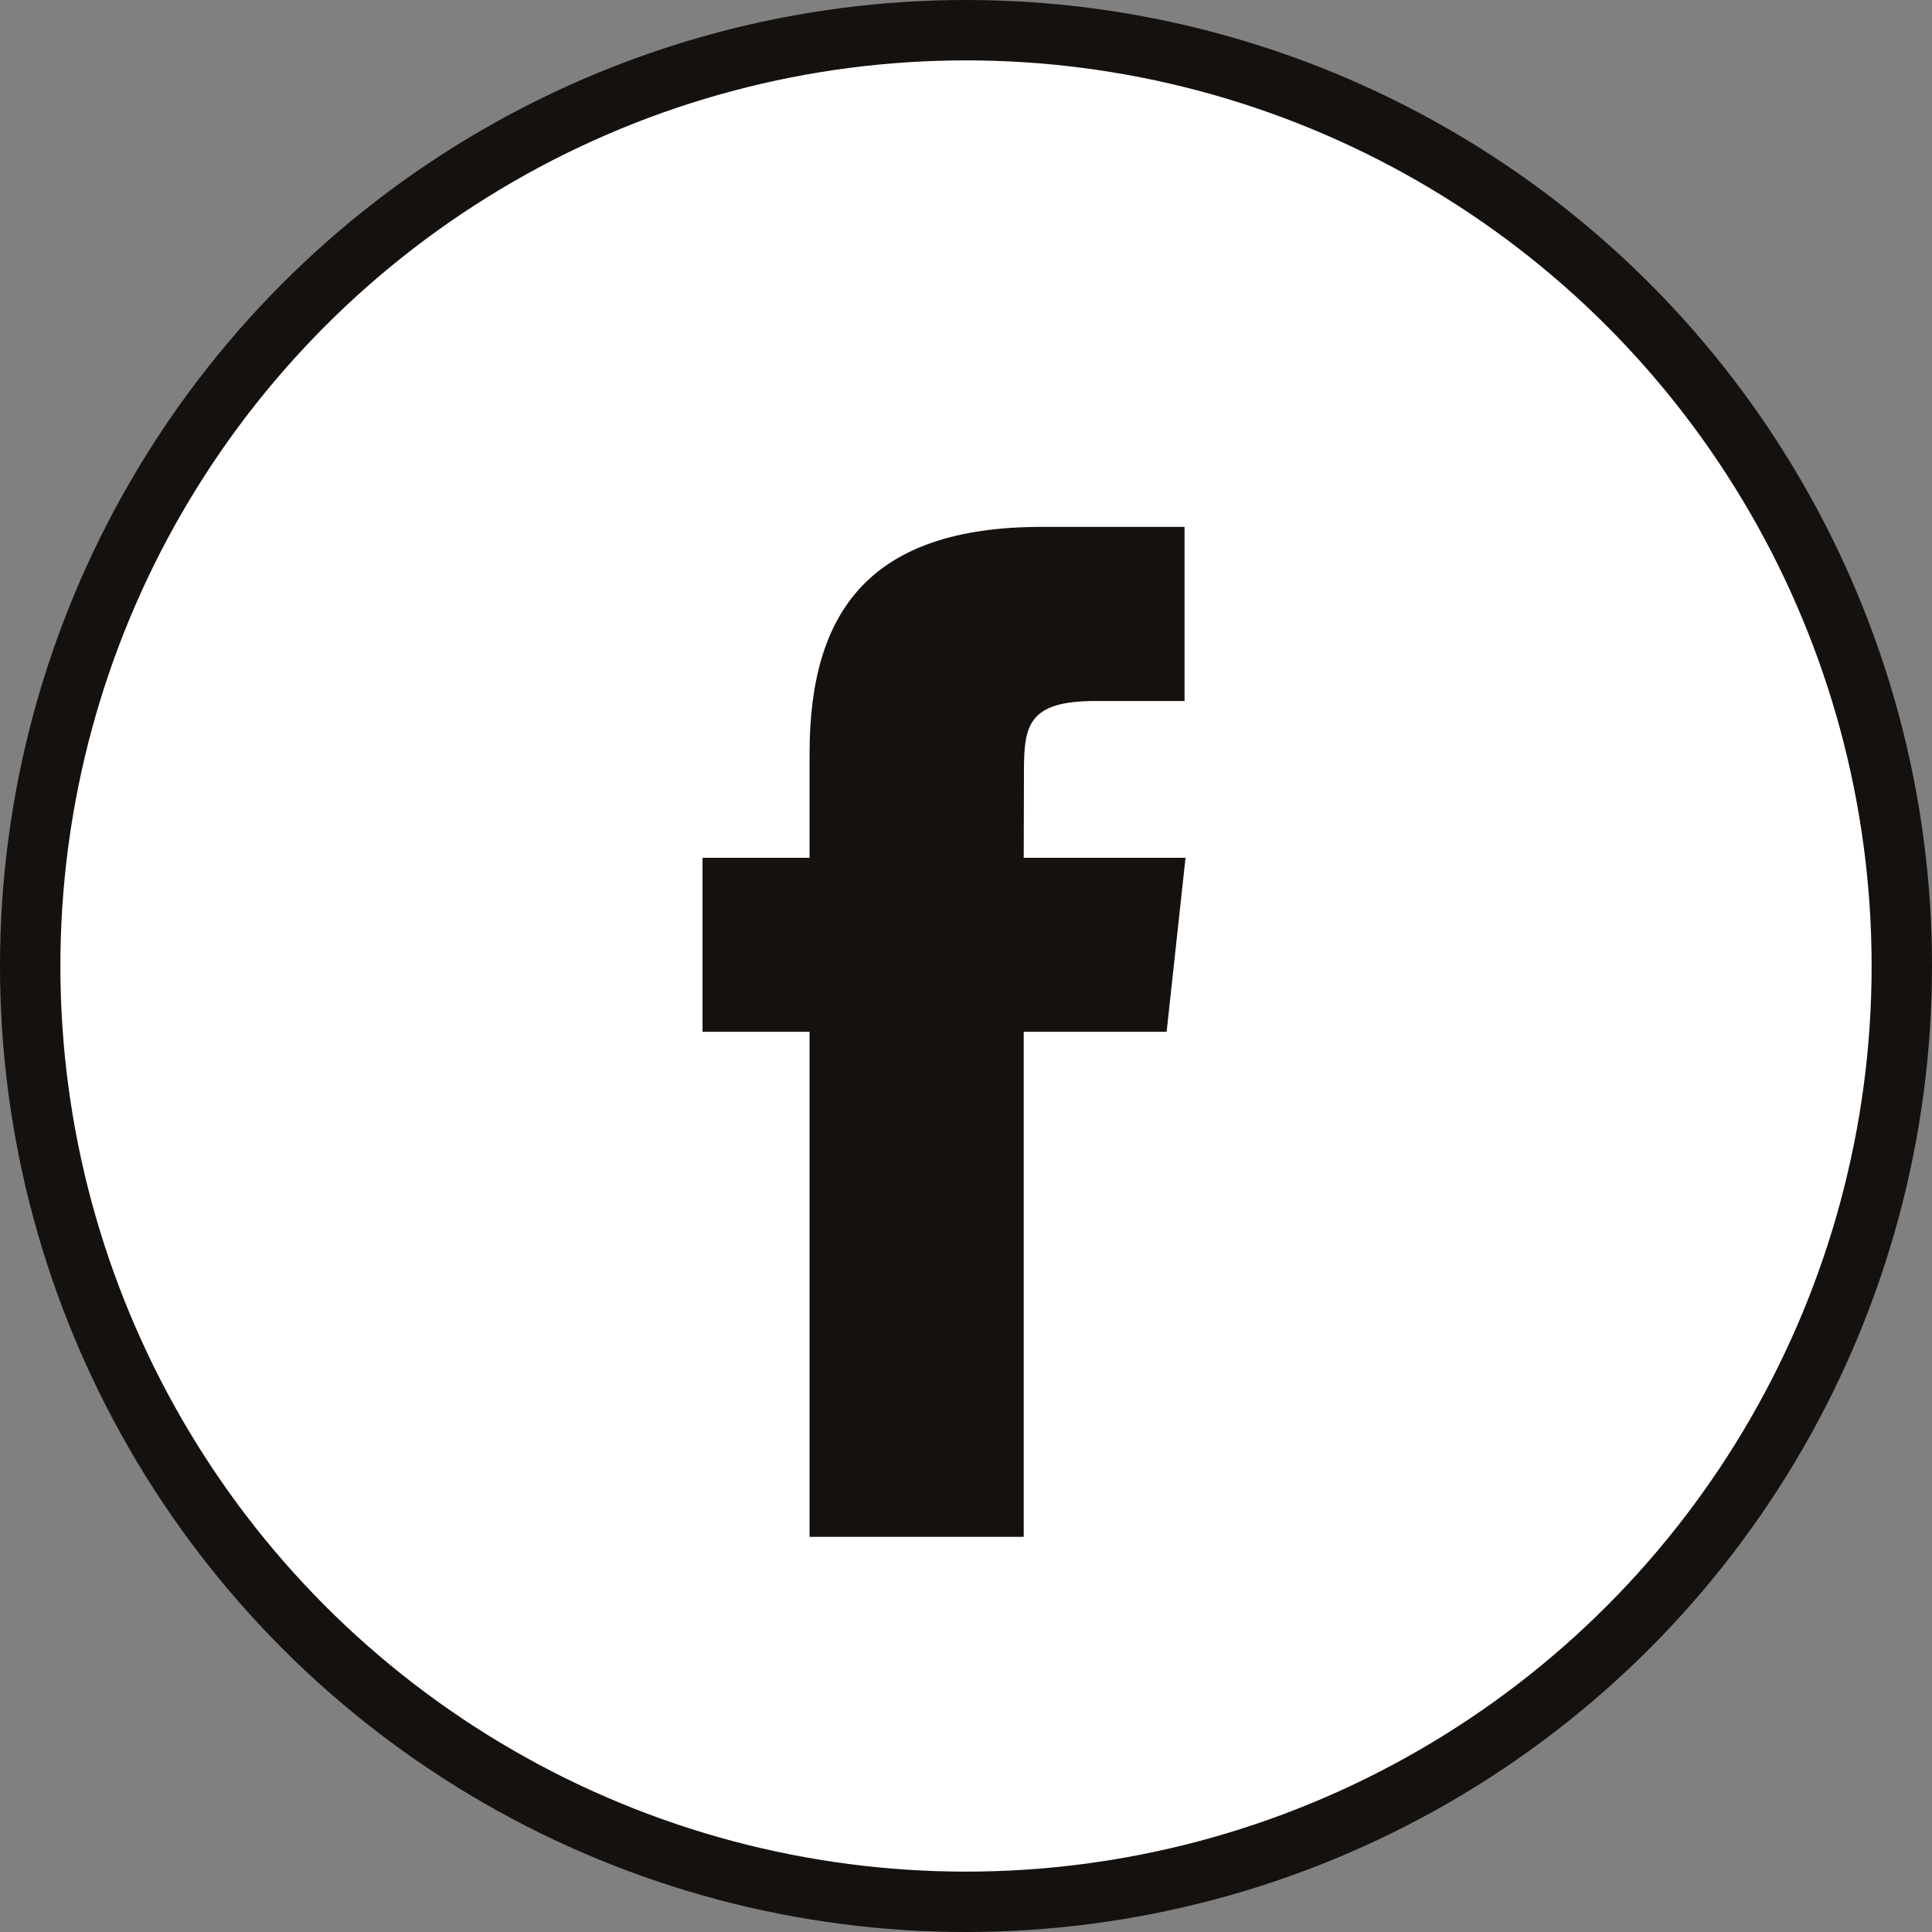 <?xml version="1.0" encoding="UTF-8"?>
<svg width="32px" height="32px" viewBox="0 0 32 32" version="1.1" xmlns="http://www.w3.org/2000/svg" xmlns:xlink="http://www.w3.org/1999/xlink">
    <rect x="0" y="0" width="32" height="32" fill="#808080" stroke="none"/>
    <title>facebook</title>
    <g id="New-design" stroke="none" stroke-width="1" fill="none" fill-rule="evenodd">
        <g id="Home-New" transform="translate(-80, -2518)">
            <g id="Group-3" transform="translate(0, 2209)">
                <g id="facebook" transform="translate(80, 309)">
                    <rect id="Rectangle" x="0" y="0" width="32" height="32"></rect>
                    <circle id="Oval" stroke="#14110F" fill="#FFFFFF" cx="16" cy="16" r="15.5"></circle>
                    <path d="M16.956,25.455 L13.409,25.455 L13.409,17.09 L11.636,17.09 L11.636,14.208 L13.409,14.208 L13.409,12.477 C13.409,10.126 14.409,8.727 17.253,8.727 L19.62,8.727 L19.62,11.611 L18.141,11.611 C17.034,11.611 16.96,12.013 16.96,12.765 L16.956,14.208 L19.636,14.208 L19.323,17.09 L16.956,17.09 L16.956,25.455 L16.956,25.455 Z" id="Shape" fill="#14110F"></path>
                </g>
            </g>
        </g>
    </g>
</svg>